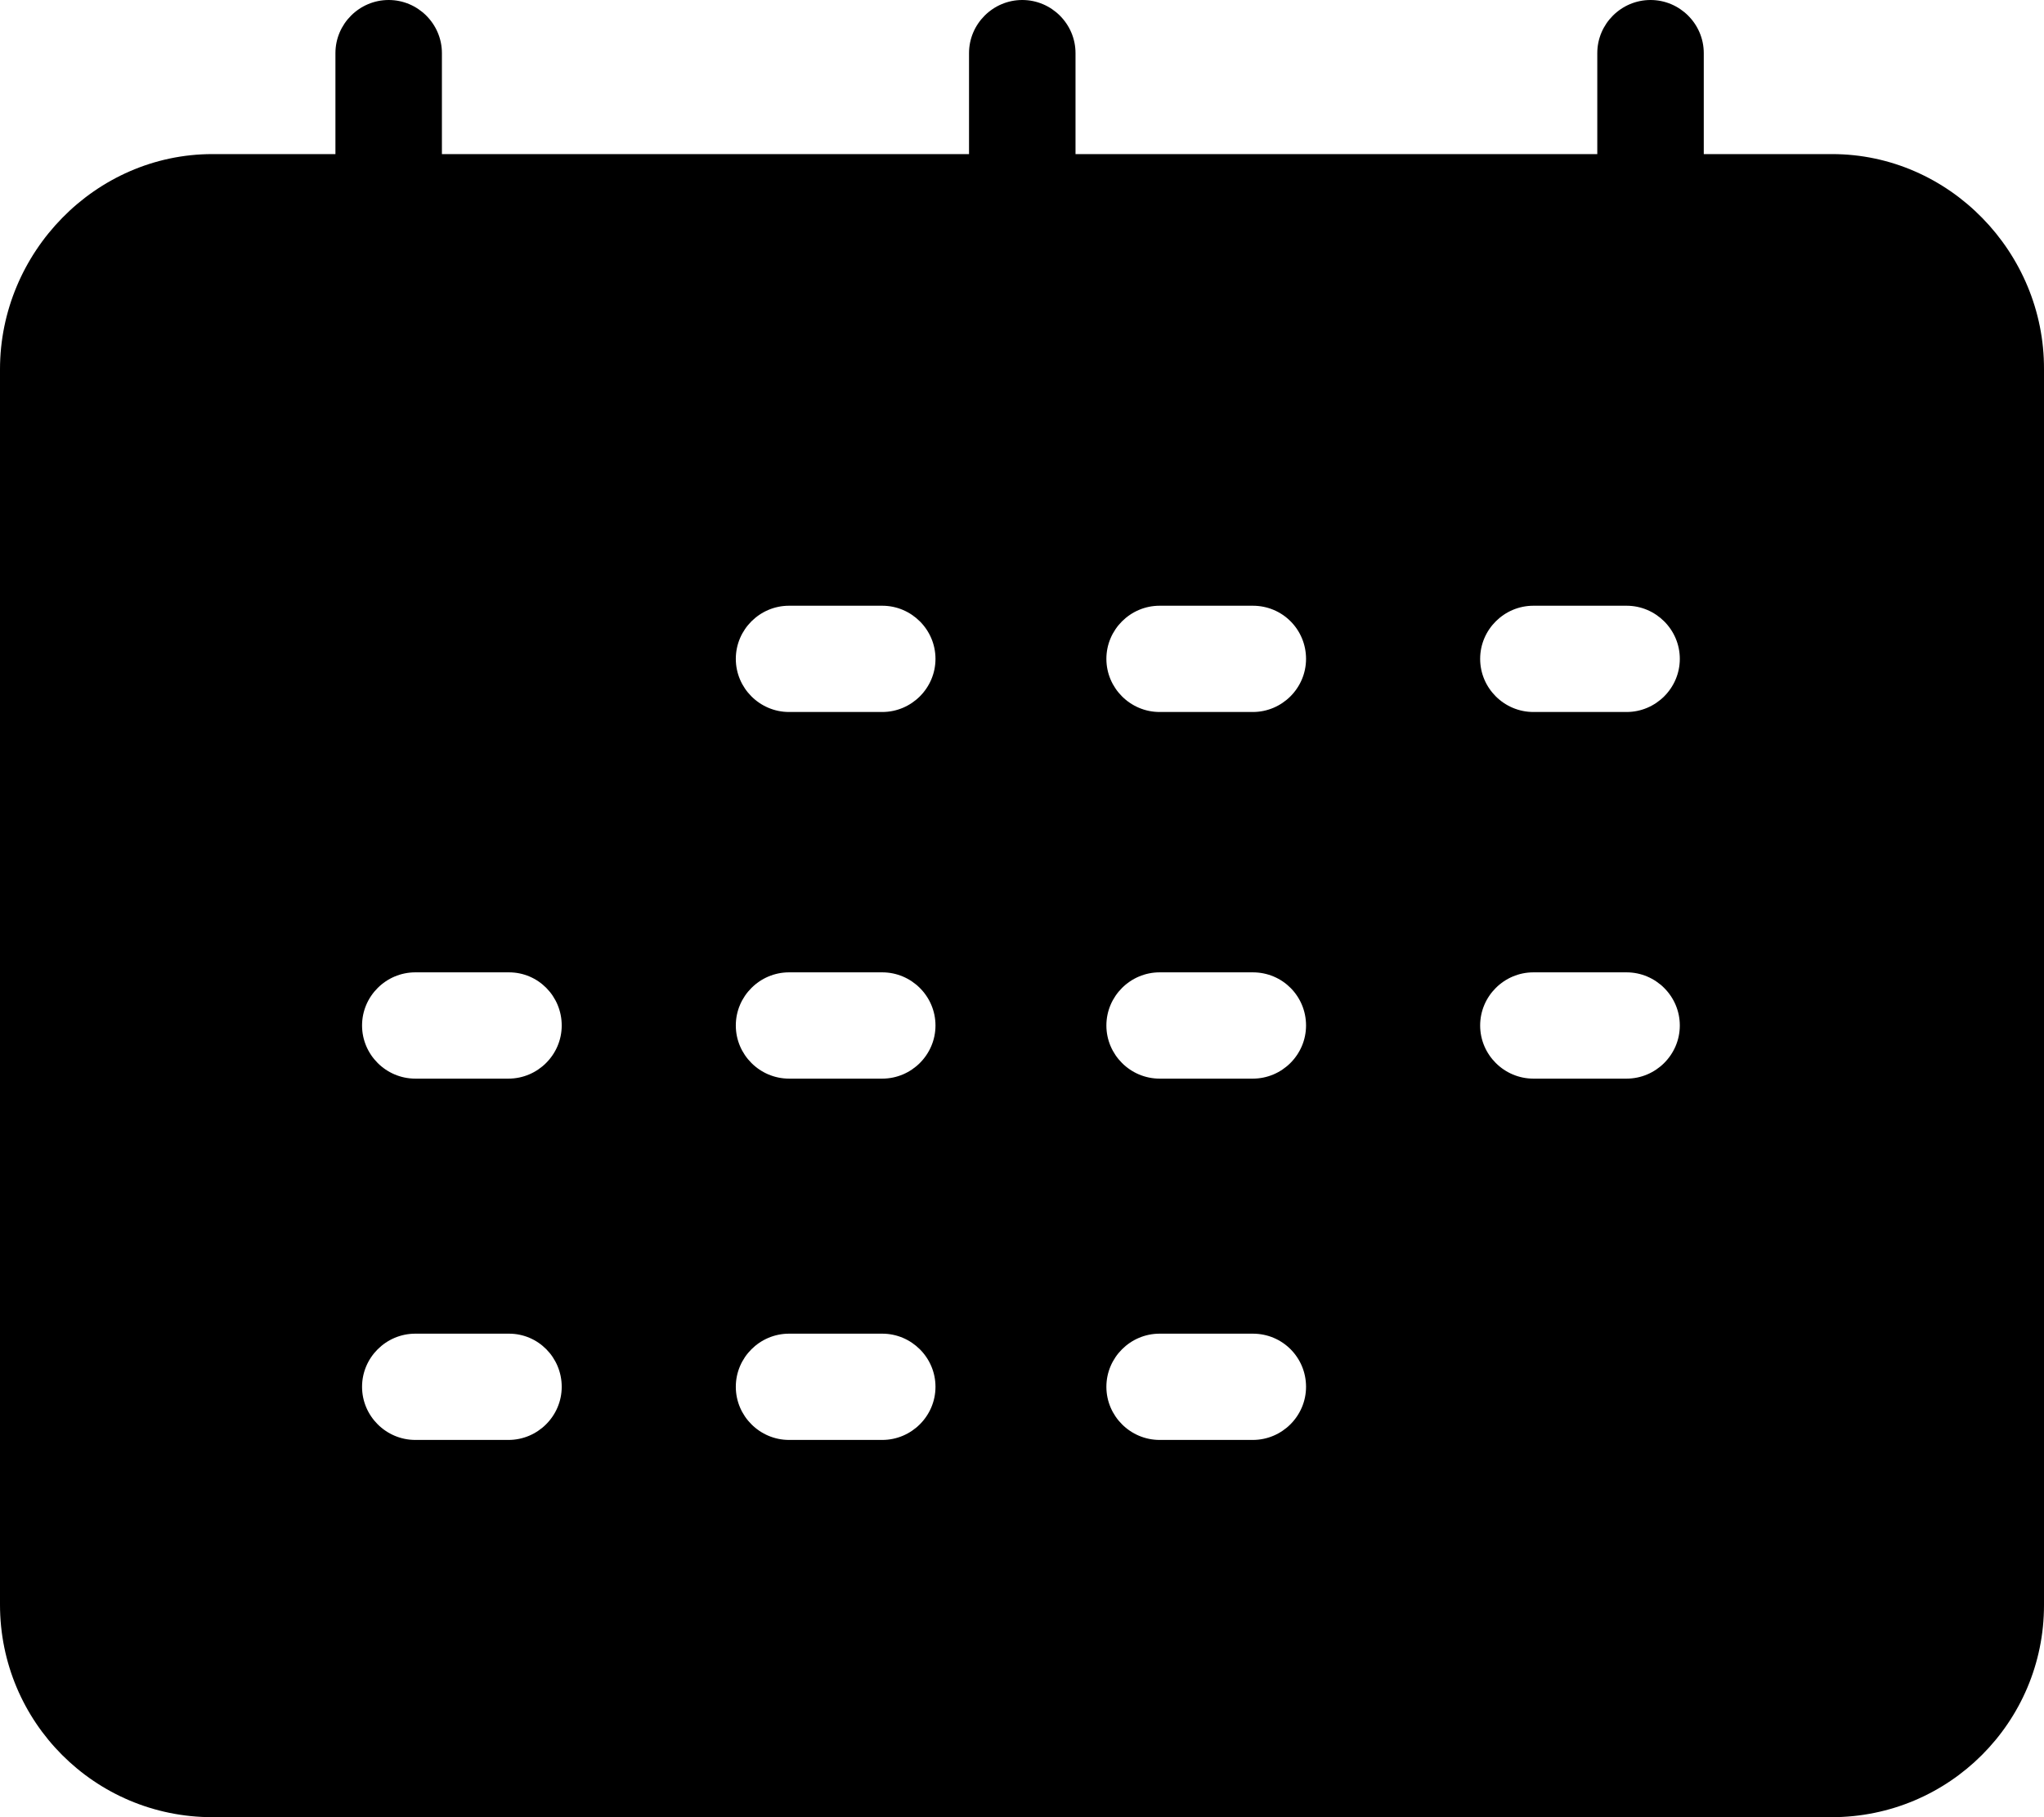 <?xml version="1.0" encoding="UTF-8"?> <svg xmlns="http://www.w3.org/2000/svg" width="144" height="128" viewBox="0 0 144 128" fill="none"> <path d="M129.071 10.854H120.031V3.743C120.031 1.684 118.343 0 116.28 0C114.217 0 112.529 1.684 112.529 3.743V10.854H75.77V3.743C75.77 1.684 74.082 0 72.019 0C69.956 0 68.268 1.684 68.268 3.743V10.854H31.133V3.743C31.133 1.684 29.445 0 27.382 0C25.319 0 23.631 1.684 23.631 3.743V10.854H14.966C6.714 10.854 0 17.778 0 26.012V113.029C0 121.301 6.677 128 14.966 128H129.033C137.323 128 144 121.301 144 113.067V26.012C144.037 17.778 137.323 10.854 129.071 10.854ZM35.822 101.427H29.258C27.195 101.427 25.507 99.743 25.507 97.684C25.507 95.626 27.195 93.942 29.258 93.942H35.859C37.922 93.942 39.573 95.626 39.573 97.684C39.573 99.743 37.885 101.427 35.822 101.427ZM35.822 75.977H29.258C27.195 75.977 25.507 74.292 25.507 72.234C25.507 70.175 27.195 68.491 29.258 68.491H35.859C37.922 68.491 39.573 70.175 39.573 72.234C39.573 74.292 37.885 75.977 35.822 75.977ZM62.154 101.427H55.589C53.526 101.427 51.838 99.743 51.838 97.684C51.838 95.626 53.526 93.942 55.589 93.942H62.154C64.217 93.942 65.905 95.626 65.905 97.684C65.905 99.743 64.217 101.427 62.154 101.427ZM62.154 75.977H55.589C53.526 75.977 51.838 74.292 51.838 72.234C51.838 70.175 53.526 68.491 55.589 68.491H62.154C64.217 68.491 65.905 70.175 65.905 72.234C65.905 74.292 64.217 75.977 62.154 75.977ZM62.154 50.152H55.589C53.526 50.152 51.838 48.468 51.838 46.409C51.838 44.351 53.526 42.667 55.589 42.667H62.154C64.217 42.667 65.905 44.351 65.905 46.409C65.905 48.468 64.217 50.152 62.154 50.152ZM88.26 101.427H81.696C79.633 101.427 77.945 99.743 77.945 97.684C77.945 95.626 79.633 93.942 81.696 93.942H88.26C90.361 93.942 92.011 95.626 92.011 97.684C92.011 99.743 90.323 101.427 88.26 101.427ZM88.26 75.977H81.696C79.633 75.977 77.945 74.292 77.945 72.234C77.945 70.175 79.633 68.491 81.696 68.491H88.26C90.361 68.491 92.011 70.175 92.011 72.234C92.011 74.292 90.323 75.977 88.26 75.977ZM88.26 50.152H81.696C79.633 50.152 77.945 48.468 77.945 46.409C77.945 44.351 79.633 42.667 81.696 42.667H88.26C90.361 42.667 92.011 44.351 92.011 46.409C92.011 48.468 90.323 50.152 88.26 50.152ZM114.592 75.977H108.028C105.965 75.977 104.277 74.292 104.277 72.234C104.277 70.175 105.965 68.491 108.028 68.491H114.592C116.655 68.491 118.343 70.175 118.343 72.234C118.343 74.292 116.655 75.977 114.592 75.977ZM114.592 50.152H108.028C105.965 50.152 104.277 48.468 104.277 46.409C104.277 44.351 105.965 42.667 108.028 42.667H114.592C116.655 42.667 118.343 44.351 118.343 46.409C118.343 48.468 116.655 50.152 114.592 50.152Z" fill="black"></path> </svg> 